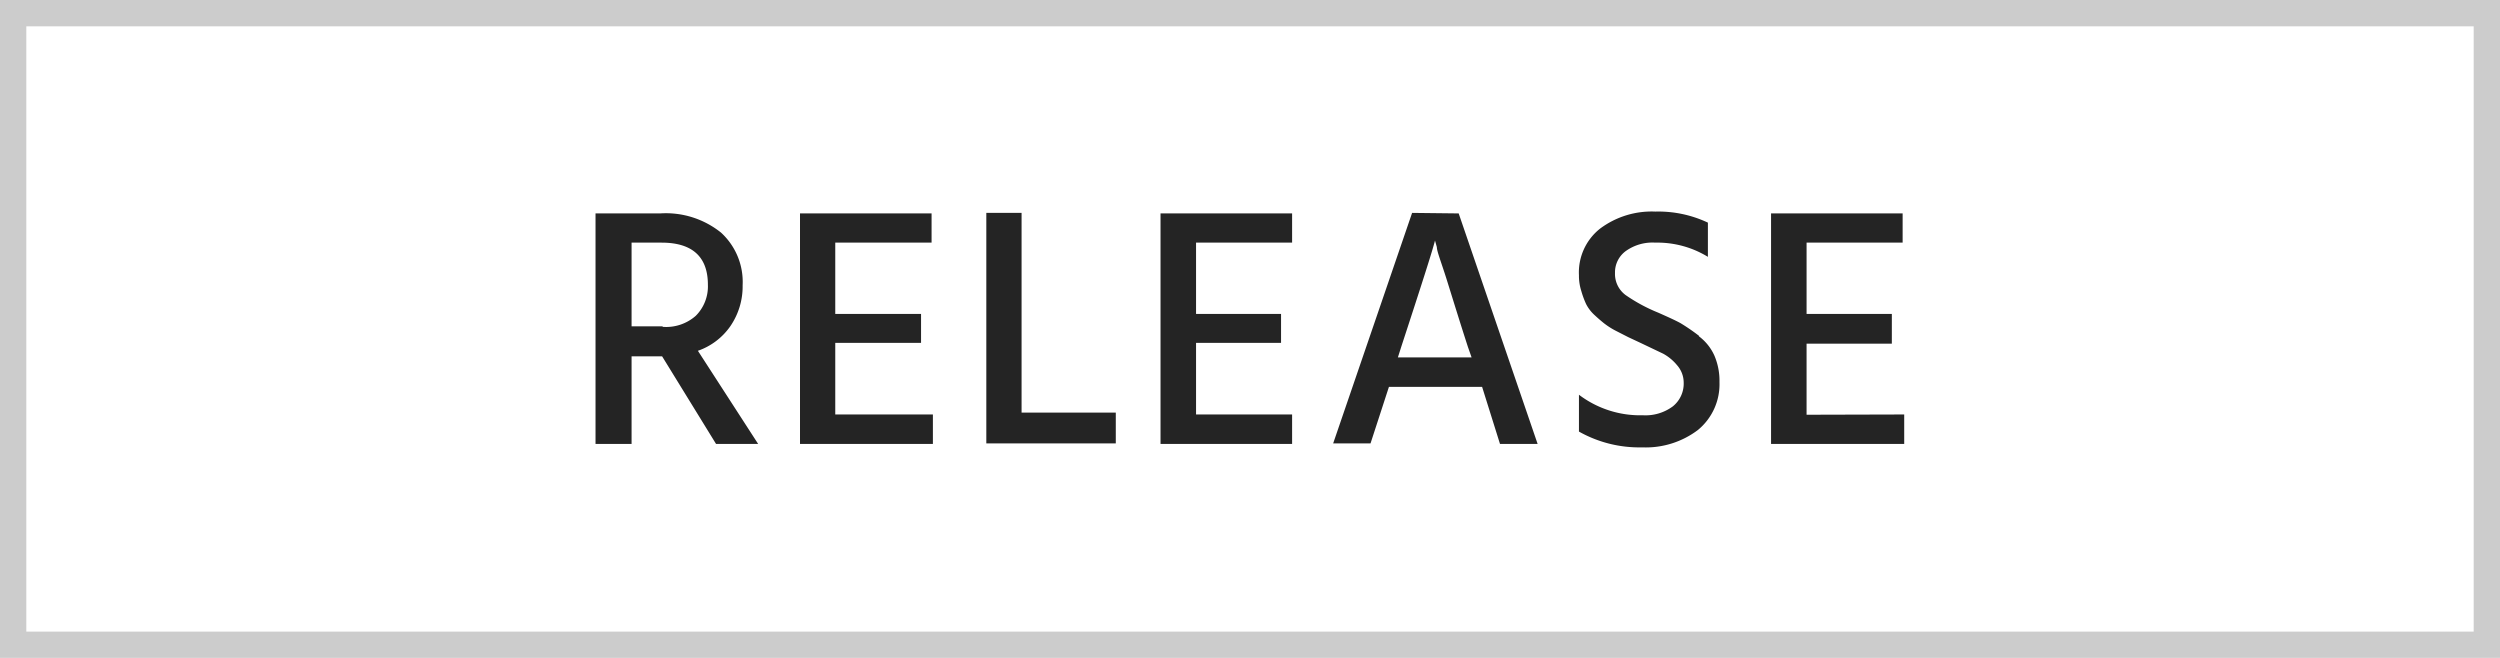 <svg xmlns="http://www.w3.org/2000/svg" viewBox="0 0 95 25"><defs><style>.cls-1{fill:#ccc;fill-rule:evenodd;}.cls-2{fill:#242424;}</style></defs><g id="レイヤー_2" data-name="レイヤー 2"><g id="レイヤー_1-2" data-name="レイヤー 1"><path class="cls-1" d="M94,0H0V25H95V0Zm0,24H1V1H94Z"/><path class="cls-2" d="M27.75,12.4a2.67,2.67,0,0,0,.47-1.56,2.54,2.54,0,0,0-.82-2,3.35,3.35,0,0,0-2.32-.73H22.63v8.76H24V13.54h1.16l2.05,3.33h1.6l-2.29-3.54A2.5,2.5,0,0,0,27.75,12.4Zm-2.57,0H24V9.22h1.14c1.17,0,1.76.54,1.76,1.6A1.58,1.58,0,0,1,26.44,12,1.7,1.7,0,0,1,25.18,12.42Zm6.56.63H35V11.93H31.74V9.22H35.4V8.11h-5v8.76h5.05V15.75H31.74Zm7.08-4.94H37.48v8.76H42.4V15.68H38.82Zm6.63,4.94h3.23V11.93H45.45V9.22H49.1V8.11h-5v8.76h5V15.75H45.45Zm8.21-4.94-3,8.76h1.42l.7-2.15h3.54L57,16.87h1.43l-3-8.76Zm2.26,5.49h-2.8l.14-.44c.75-2.29,1.18-3.63,1.27-4l.07.25c0,.16.17.58.38,1.25s.47,1.52.8,2.54Zm8.64-.82a7.45,7.45,0,0,0-.7-.48c-.2-.11-.49-.24-.85-.4a6.33,6.33,0,0,1-1.24-.67,1,1,0,0,1-.4-.84,1,1,0,0,1,.41-.83,1.74,1.74,0,0,1,1.12-.32,3.68,3.68,0,0,1,2,.54V8.46a4.42,4.42,0,0,0-2-.42,3.27,3.27,0,0,0-2.1.65A2.12,2.12,0,0,0,60,10.46a1.89,1.89,0,0,0,.09.6,3.4,3.4,0,0,0,.18.49,1.47,1.47,0,0,0,.32.42c.15.14.27.24.37.32a2.9,2.9,0,0,0,.46.29l.45.23.47.22.86.41a1.8,1.8,0,0,1,.53.44,1,1,0,0,1,.25.65,1.11,1.11,0,0,1-.41.91,1.74,1.74,0,0,1-1.14.34A3.85,3.85,0,0,1,60,15V16.4A4.67,4.67,0,0,0,62.4,17a3.29,3.29,0,0,0,2.12-.66,2.25,2.25,0,0,0,.82-1.82,2.43,2.43,0,0,0-.19-1A1.87,1.87,0,0,0,64.56,12.78Zm4.09,3v-2.7h3.24V11.93H68.65V9.22H72.3V8.11h-5v8.76h5.06V15.75Z"/></g></g></svg>